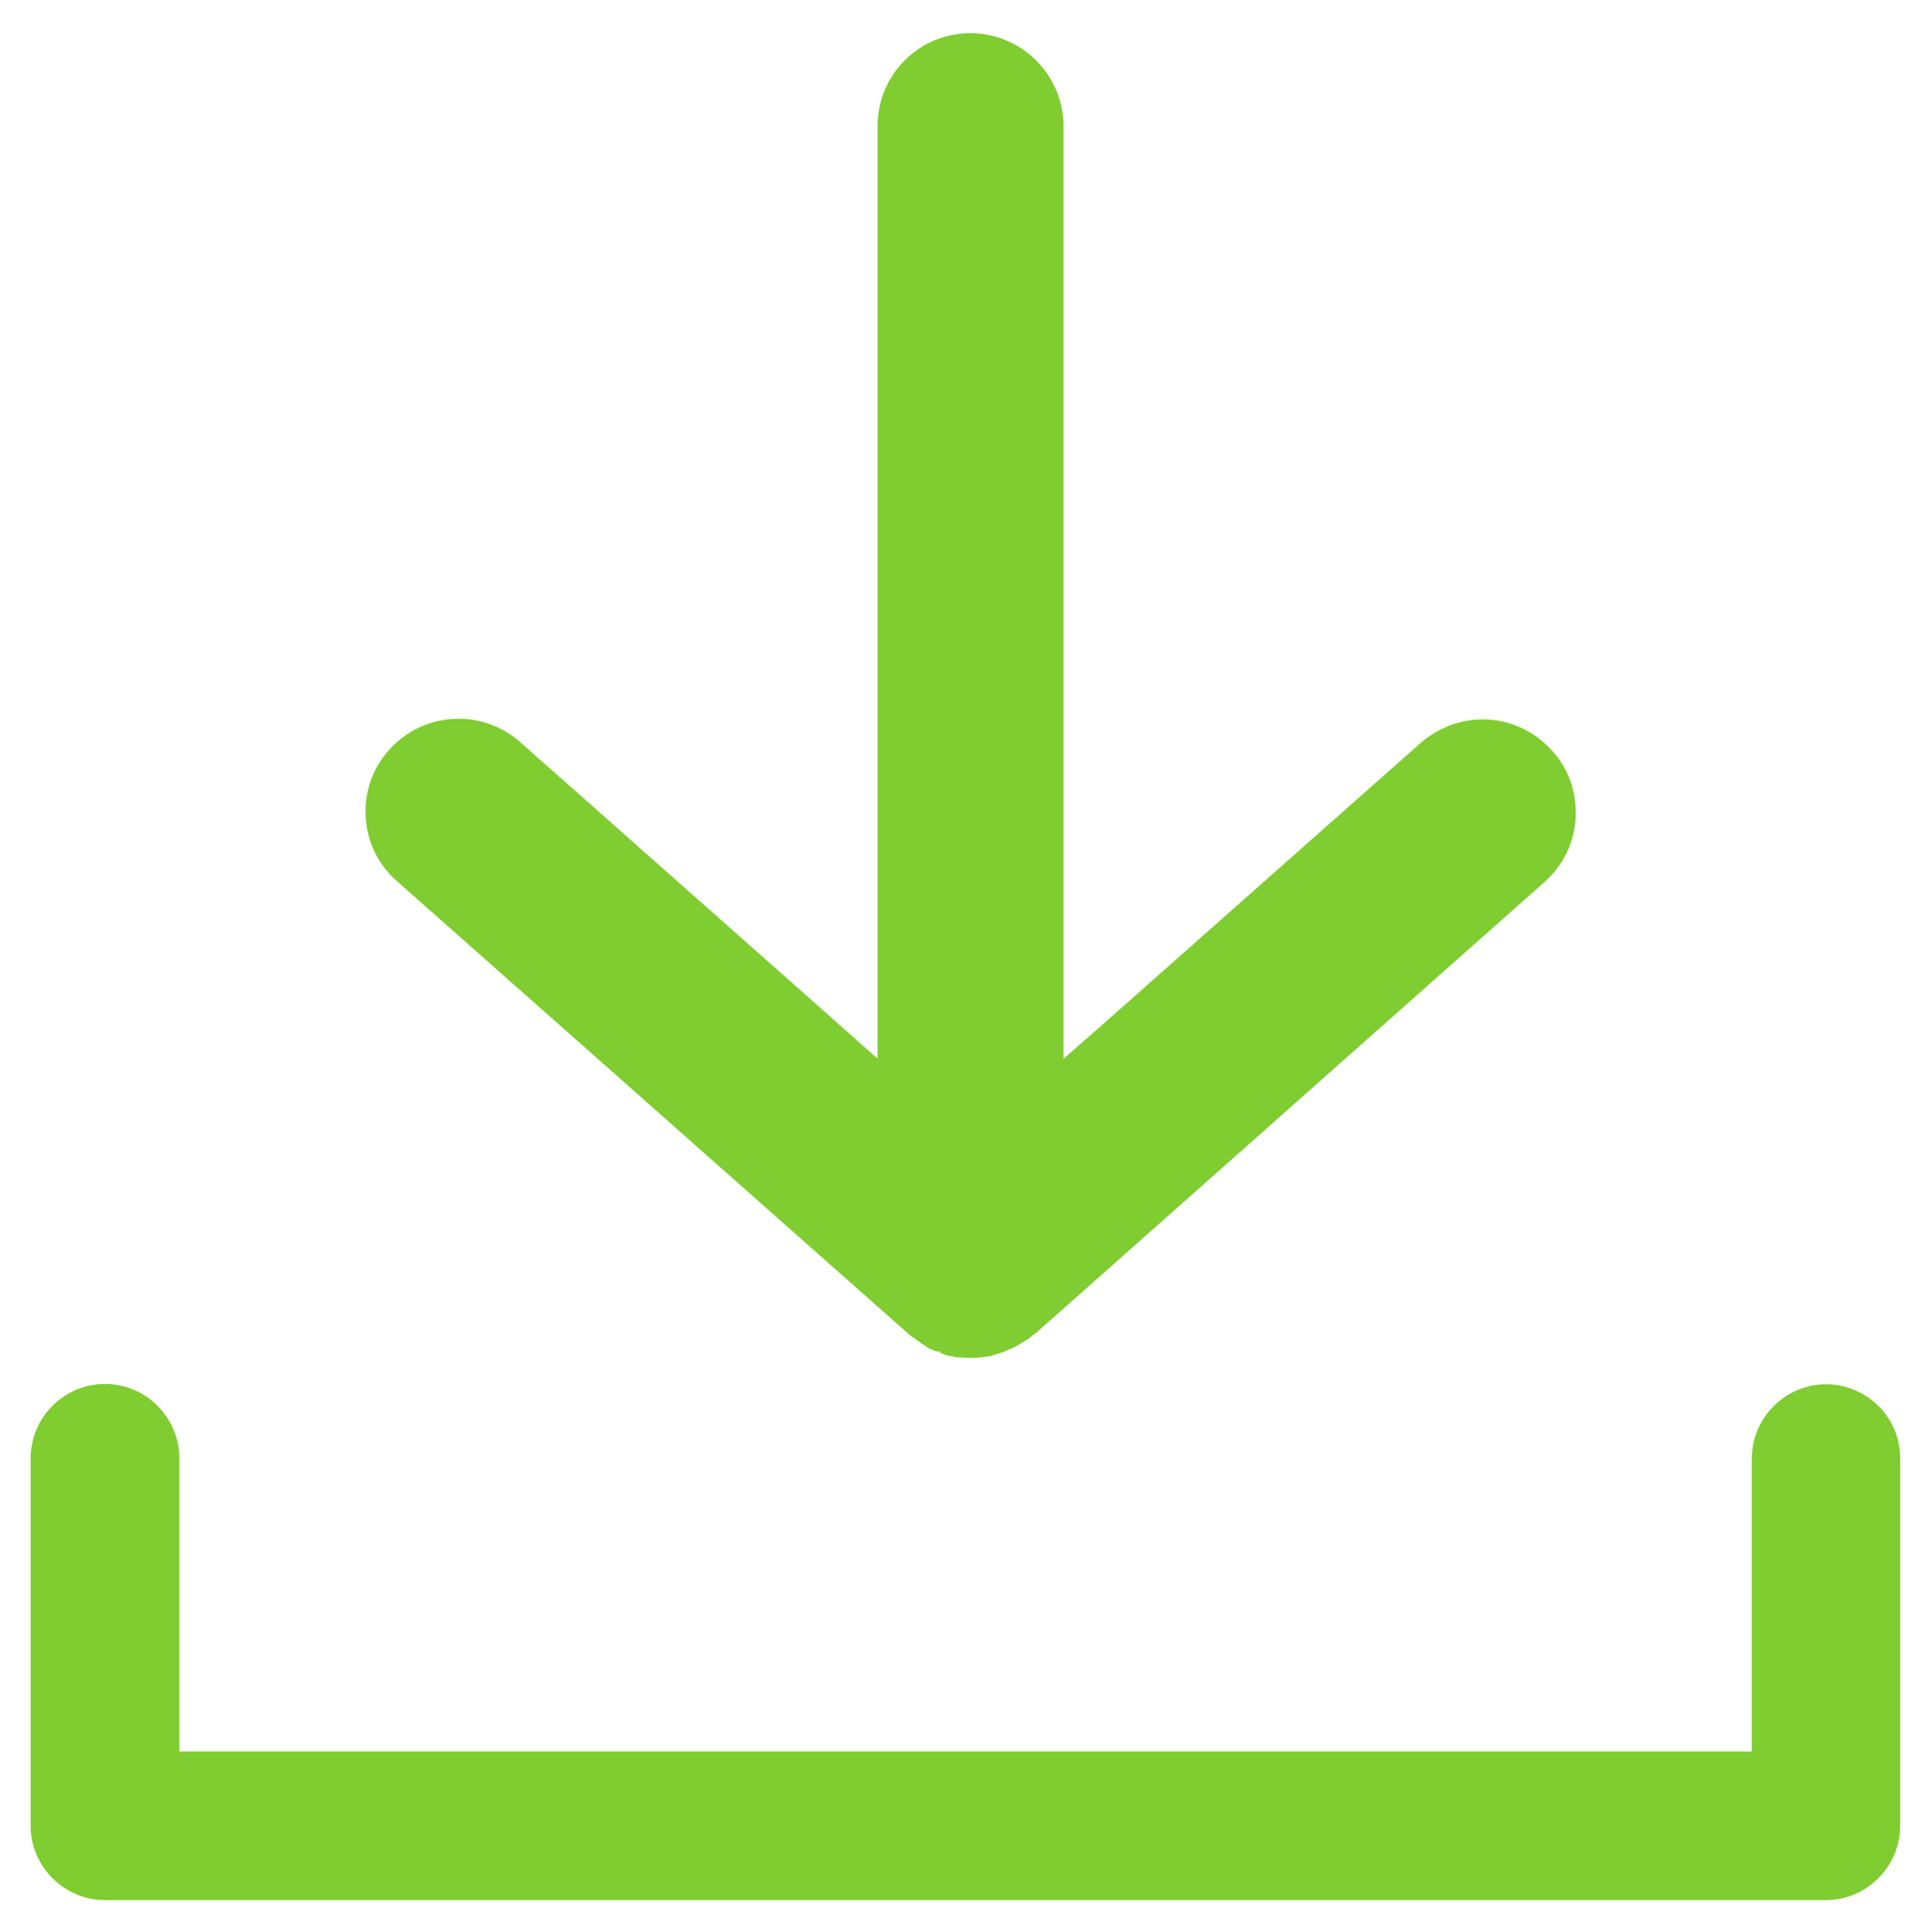 <?xml version="1.0" encoding="utf-8"?>
<!-- Generator: Adobe Illustrator 26.1.0, SVG Export Plug-In . SVG Version: 6.00 Build 0)  -->
<svg version="1.1" id="Layer_1" xmlns="http://www.w3.org/2000/svg" xmlns:xlink="http://www.w3.org/1999/xlink" x="0px" y="0px"
	 viewBox="0 0 603.9 605.7" style="enable-background:new 0 0 603.9 605.7;" xml:space="preserve">
<style type="text/css">
	.st0{fill:#7FCD31;}
</style>
<path class="st0" d="M124.4,276.2l160.4,142l0.1,0.1l0,0l0.3,0.2l0.2,0.2c0.1,0.1,0.2,0.2,0.4,0.3l0.1,0.1l0.4,0.2l0.1,0.1l0.2,0.1
	l0.2,0.2l0.3,0.2l0.4,0.3l0.6,0.3l0.3,0.3c0.1,0.1,0.2,0.2,0.3,0.3c0.1,0.1,0.2,0.1,0.3,0.2l0.2,0.1l0.2,0.1l0.3,0.2l0.3,0.2
	c0.2,0.1,0.4,0.2,0.5,0.4c0.2,0.1,0.3,0.2,0.5,0.3l0.4,0.2l0.2,0.1l0.1,0l0,0c0.1,0,0.2,0.1,0.3,0.1h0.1l0.8,0.4
	c0.2,0.1,0.3,0.1,0.4,0.2h1l0.6,0.6c0.1,0,0.2,0,0.2,0.1h0.3l0.8,0.4l0.3,0.1c0,0,0,0,0,0h0.3l0.5,0.2c0.1,0,0.3,0.1,0.5,0.1
	c0.1,0,0.2,0,0.2,0h0.4l0.5,0.2c0.1,0,0.3,0.1,0.5,0.1c0.1,0,0.2,0,0.3,0c0.3,0,0.6,0.1,0.7,0.1l0.1,0h0.1h0.4
	c0.5,0,0.9,0.1,1.2,0.1l0.1,0h0.2h0.2h1.5h0.1h0.1h1.5h0.3h0.3c0,0,0.1,0,0.1,0c0,0,0,0,0.1,0l0.1,0l0.4-0.2h0.9
	c0.2,0,0.4-0.1,0.7-0.1c0.2,0,0.4-0.1,0.8-0.1c0.2,0,0.4-0.1,0.7-0.1c0.1,0,0.2,0,0.3-0.1c0.2,0,0.3-0.1,0.4-0.1l0,0l0.5-0.2h0.1
	c0.3-0.1,0.5-0.1,0.7-0.2l0.6-0.3h0.4c0.2-0.1,0.3-0.1,0.5-0.2l0.6-0.2h0l0.2-0.1l0.3-0.1c0.1,0,0.1,0,0.2-0.1
	c0.1,0,0.1-0.1,0.2-0.1c0.2-0.1,0.4-0.2,0.7-0.3l0.6-0.3h0.2c0.1,0,0.1-0.1,0.2-0.1c0.1-0.1,0.3-0.2,0.4-0.2l0.4-0.2h0l0.2-0.1l0,0
	l0,0l0.6-0.3l0.2-0.1c0,0,0,0,0,0l0.2-0.2l0.6-0.3l0,0l0.1-0.1l0.6-0.3l0.1,0c0.1-0.1,0.2-0.2,0.3-0.2l0.2-0.2l0.6-0.3l0.1-0.1
	l0.4-0.2c0.2-0.2,0.5-0.3,0.7-0.5c0.1-0.1,0.1-0.1,0.2-0.2l0.1-0.1c0.2-0.2,0.4-0.4,0.6-0.5l0.1-0.1l0.3-0.2l0.3-0.2l0.4-0.3
	L484,276.5c5.9-5.2,9.3-12.3,9.8-20c0.4-7.9-2.1-15.4-7.3-21.1c-5.6-6.3-13.5-9.9-21.8-9.9c-7.1,0-13.9,2.6-19.4,7.3l-97,85.9
	L340,326l-6.7,5.9V323v-11.1V39.6c0-16.1-13.1-29.2-29.2-29.2S275,23.4,275,39.6v272.2v11.1v8.9l-6.7-5.9l-8.3-7.4l-97-85.9
	c-5.3-4.7-12.2-7.3-19.3-7.3c-8.4,0-16.3,3.6-21.8,9.8c-5.2,5.8-7.8,13.3-7.3,21.1C115.1,264.1,118.6,271.2,124.4,276.2z"/>
<path class="st0" d="M572.3,433.9c-12.8,0-23.3,10.5-23.3,23.3v82.8v5v4h-4h-5H65.2h-5h-4v-4v-5v-82.9c0-12.8-10.5-23.3-23.3-23.3
	c-12.8,0-23.3,10.5-23.3,23.3v115.2c0,12.8,10.5,23.3,23.3,23.3h539.3c12.8,0,23.3-10.5,23.3-23.3V457.1c0-6.2-2.4-12-6.8-16.4
	C584.3,436.4,578.4,433.9,572.3,433.9z"/>
</svg>
